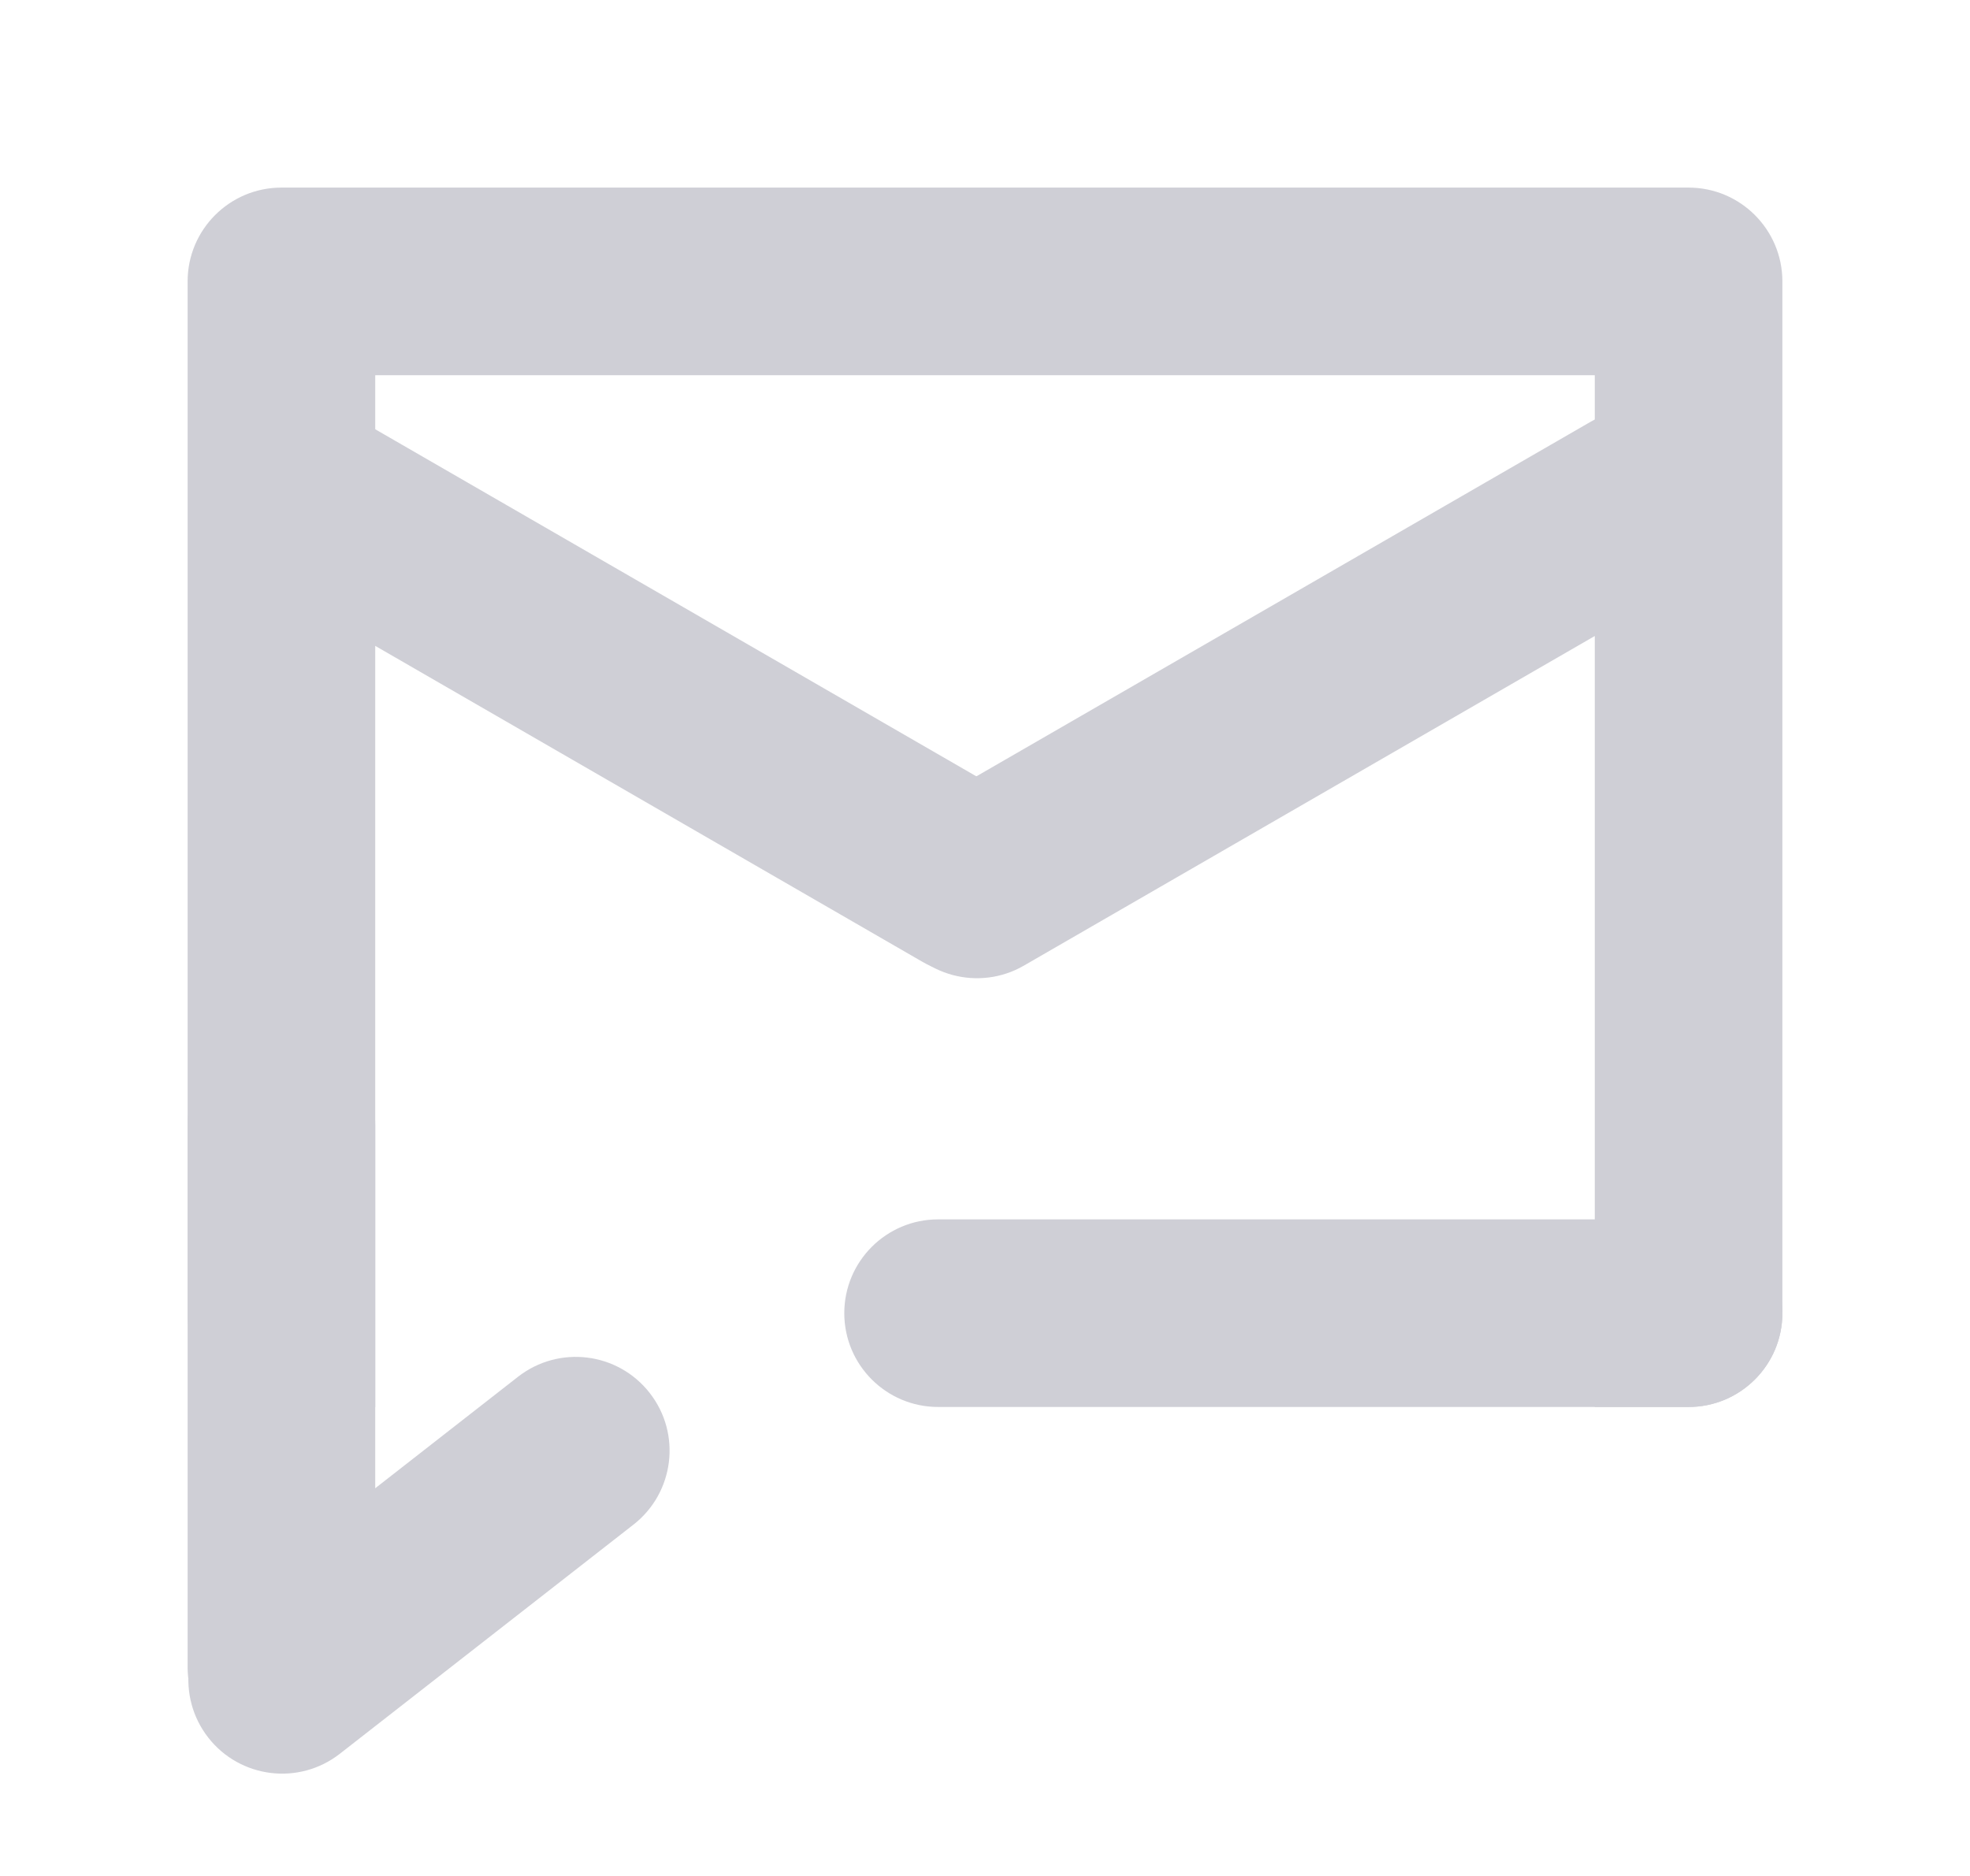 <svg width="21" height="20" viewBox="0 0 21 20" fill="none" xmlns="http://www.w3.org/2000/svg">
<path fill-rule="evenodd" clip-rule="evenodd" d="M3 2C2.448 2 2 2.448 2 3V14C2 14.552 2.448 15 3 15H4V4H17V15H18C18.552 15 19 14.552 19 14V3C19 2.448 18.552 2 18 2H3Z" fill="#CFCFD6"/>
<path d="M2 12C2 11.448 2.448 11 3 11C3.552 11 4 11.448 4 12V17.773C4 18.326 3.552 18.773 3 18.773C2.448 18.773 2 18.326 2 17.773V12Z" fill="#CFCFD6"/>
<path d="M9 14C9 13.448 9.448 13 10 13H18C18.552 13 19 13.448 19 14C19 14.552 18.552 15 18 15H10C9.448 15 9 14.552 9 14Z" fill="#CFCFD6"/>
<path d="M2.22 18.525C1.88 18.089 1.957 17.461 2.393 17.121L5.522 14.678C5.958 14.338 6.586 14.415 6.926 14.851C7.266 15.286 7.188 15.914 6.753 16.254L3.623 18.697C3.188 19.037 2.56 18.96 2.22 18.525Z" fill="#CFCFD6"/>
<path d="M9.548 9.929C9.272 9.45 9.436 8.839 9.914 8.562L16.95 4.5C17.429 4.224 18.04 4.388 18.316 4.866C18.593 5.344 18.429 5.956 17.95 6.232L10.914 10.295C10.436 10.571 9.824 10.407 9.548 9.929Z" fill="#CFCFD6"/>
<path d="M11.197 9.887C11.473 9.408 11.309 8.797 10.831 8.521L3.866 4.499C3.388 4.223 2.776 4.387 2.5 4.865C2.224 5.344 2.388 5.955 2.866 6.231L9.831 10.253C10.309 10.529 10.921 10.365 11.197 9.887Z" fill="#CFCFD6"/>
</svg>
